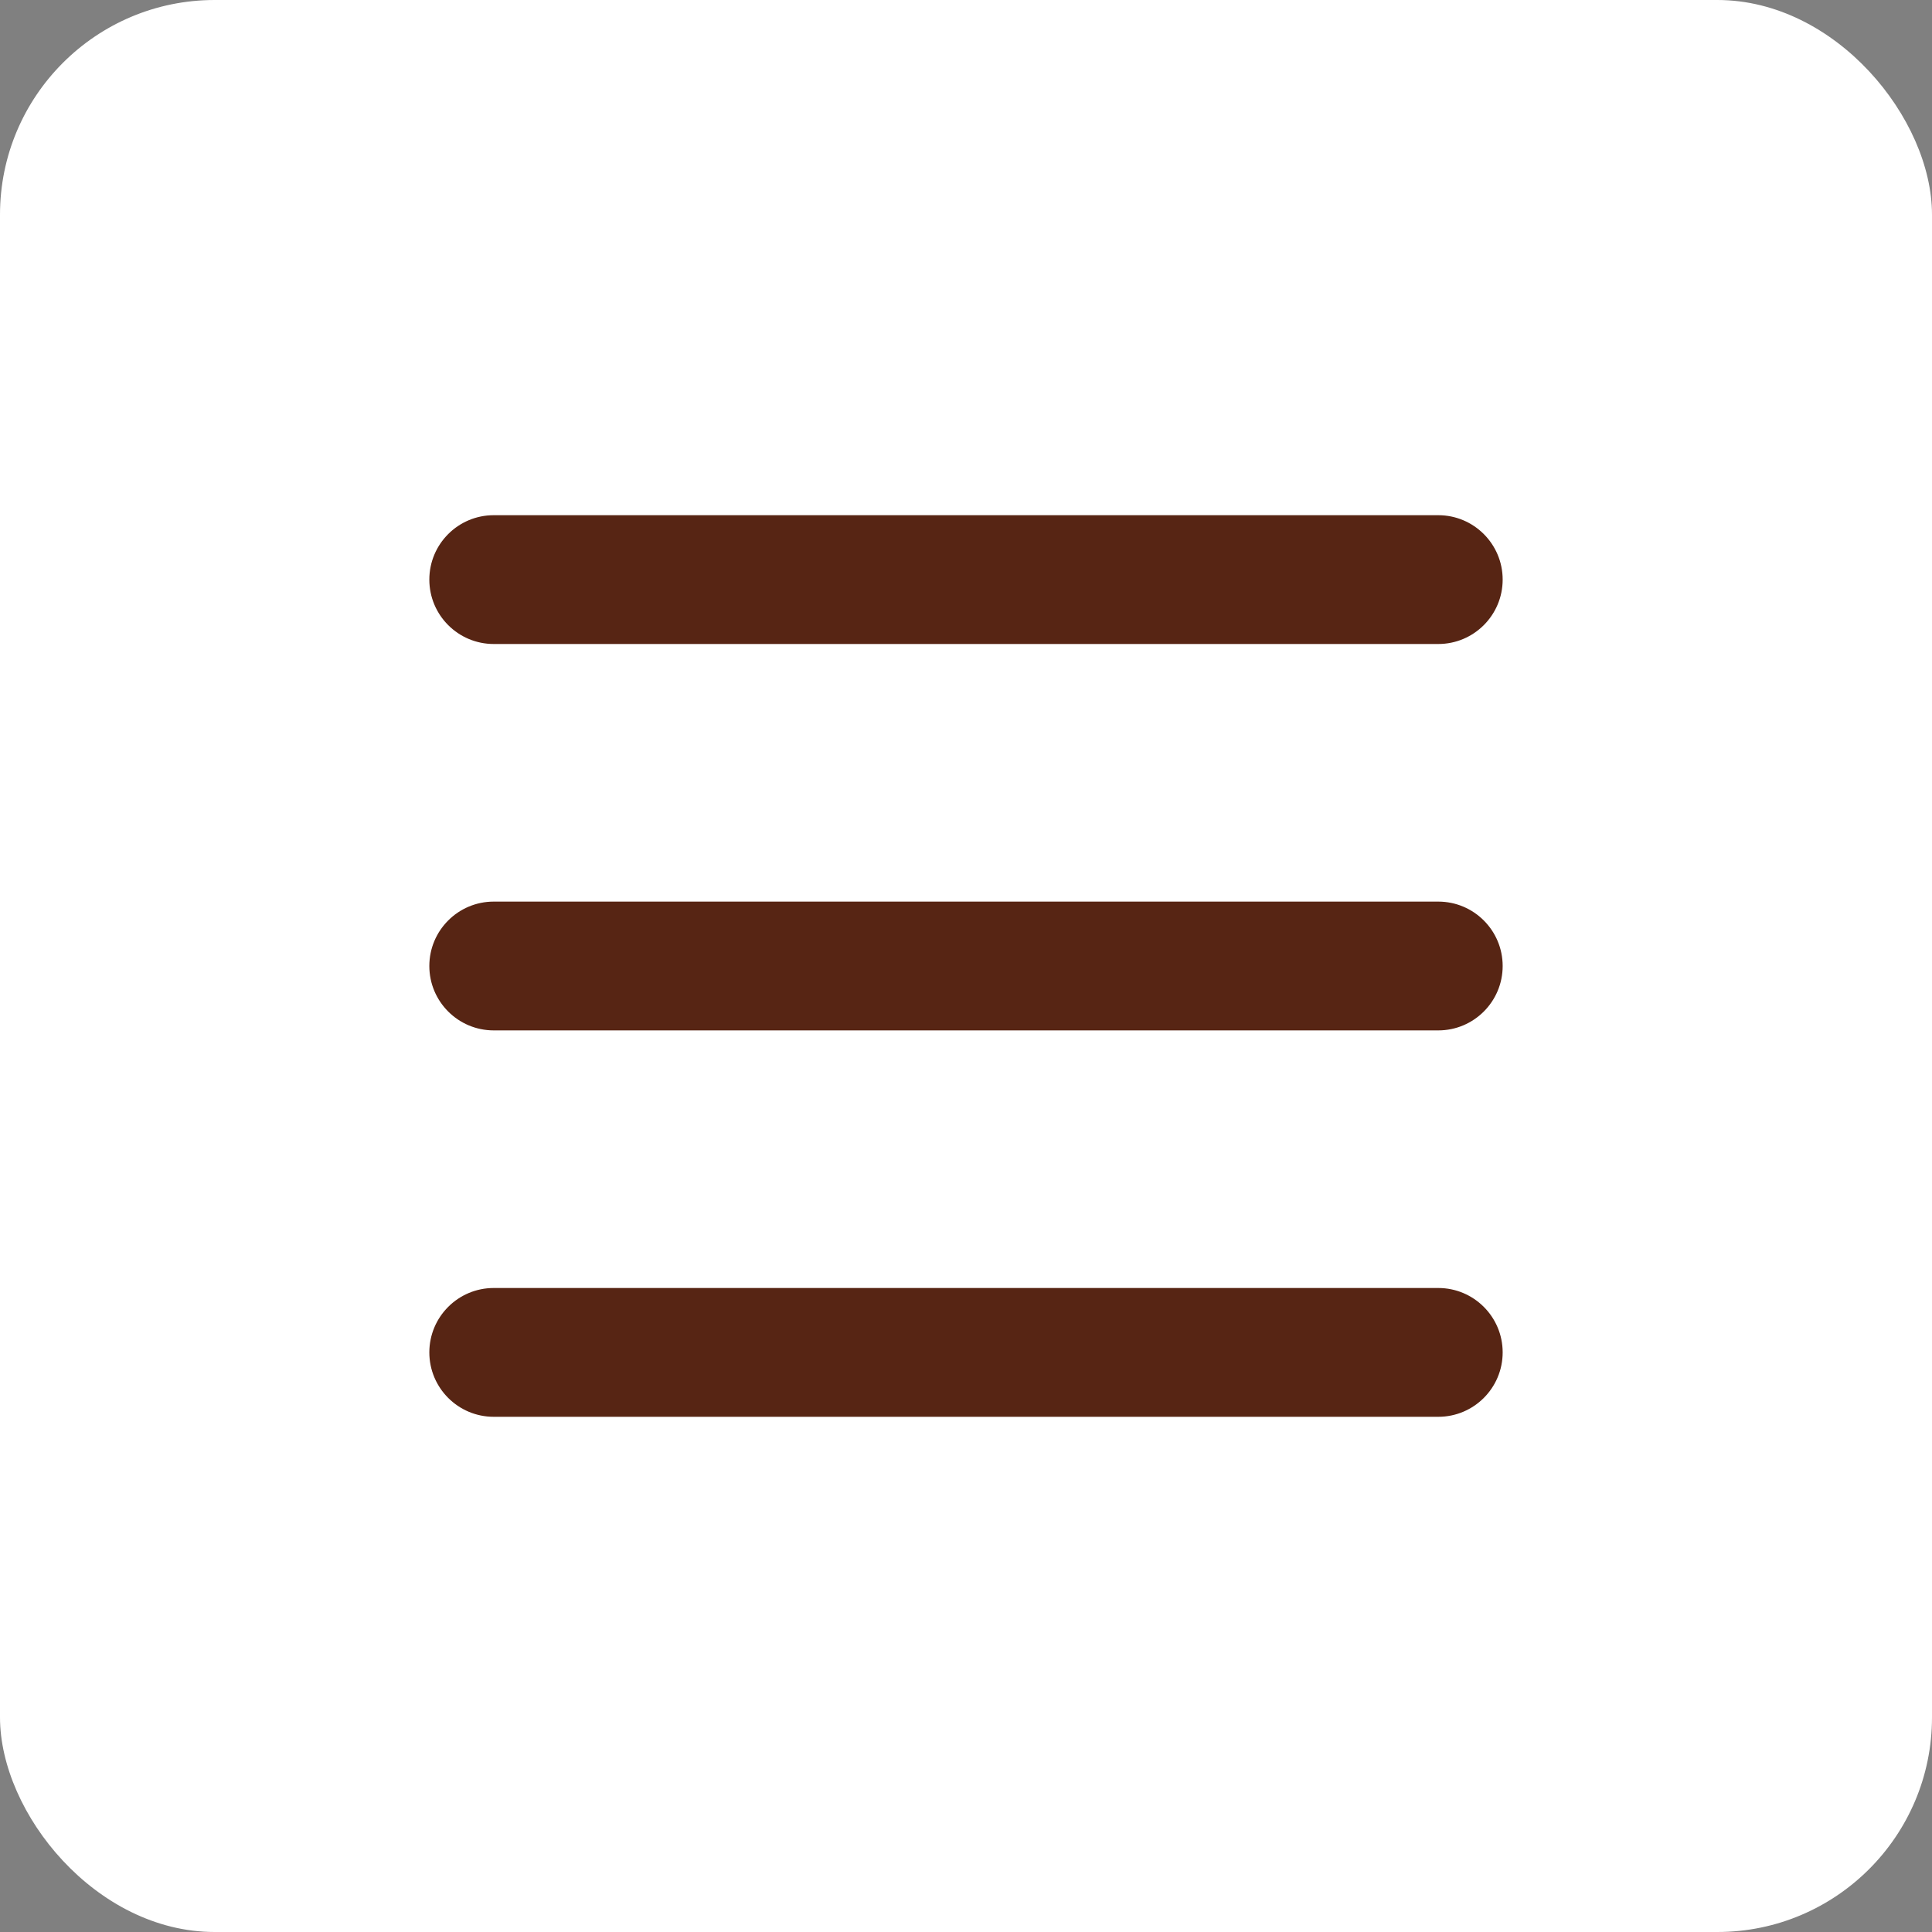 <?xml version="1.0" encoding="UTF-8"?> <svg xmlns="http://www.w3.org/2000/svg" width="45" height="45" viewBox="0 0 45 45" fill="none"><rect x="0" y="0" width="45" height="45" fill="#808080" stroke="none"/><rect width="45" height="45" rx="5" fill="white"></rect><path d="M33.5 12H11.5C10.672 12 10 12.672 10 13.5C10 14.328 10.672 15 11.5 15H33.5C34.328 15 35 14.328 35 13.5C35 12.672 34.328 12 33.5 12Z" fill="#572514"></path><path d="M33.5 21H11.5C10.672 21 10 21.672 10 22.5C10 23.328 10.672 24 11.5 24H33.5C34.328 24 35 23.328 35 22.5C35 21.672 34.328 21 33.5 21Z" fill="#572514"></path><path d="M33.5 30H11.5C10.672 30 10 30.672 10 31.5C10 32.328 10.672 33 11.5 33H33.5C34.328 33 35 32.328 35 31.5C35 30.672 34.328 30 33.5 30Z" fill="#572514"></path></svg> 